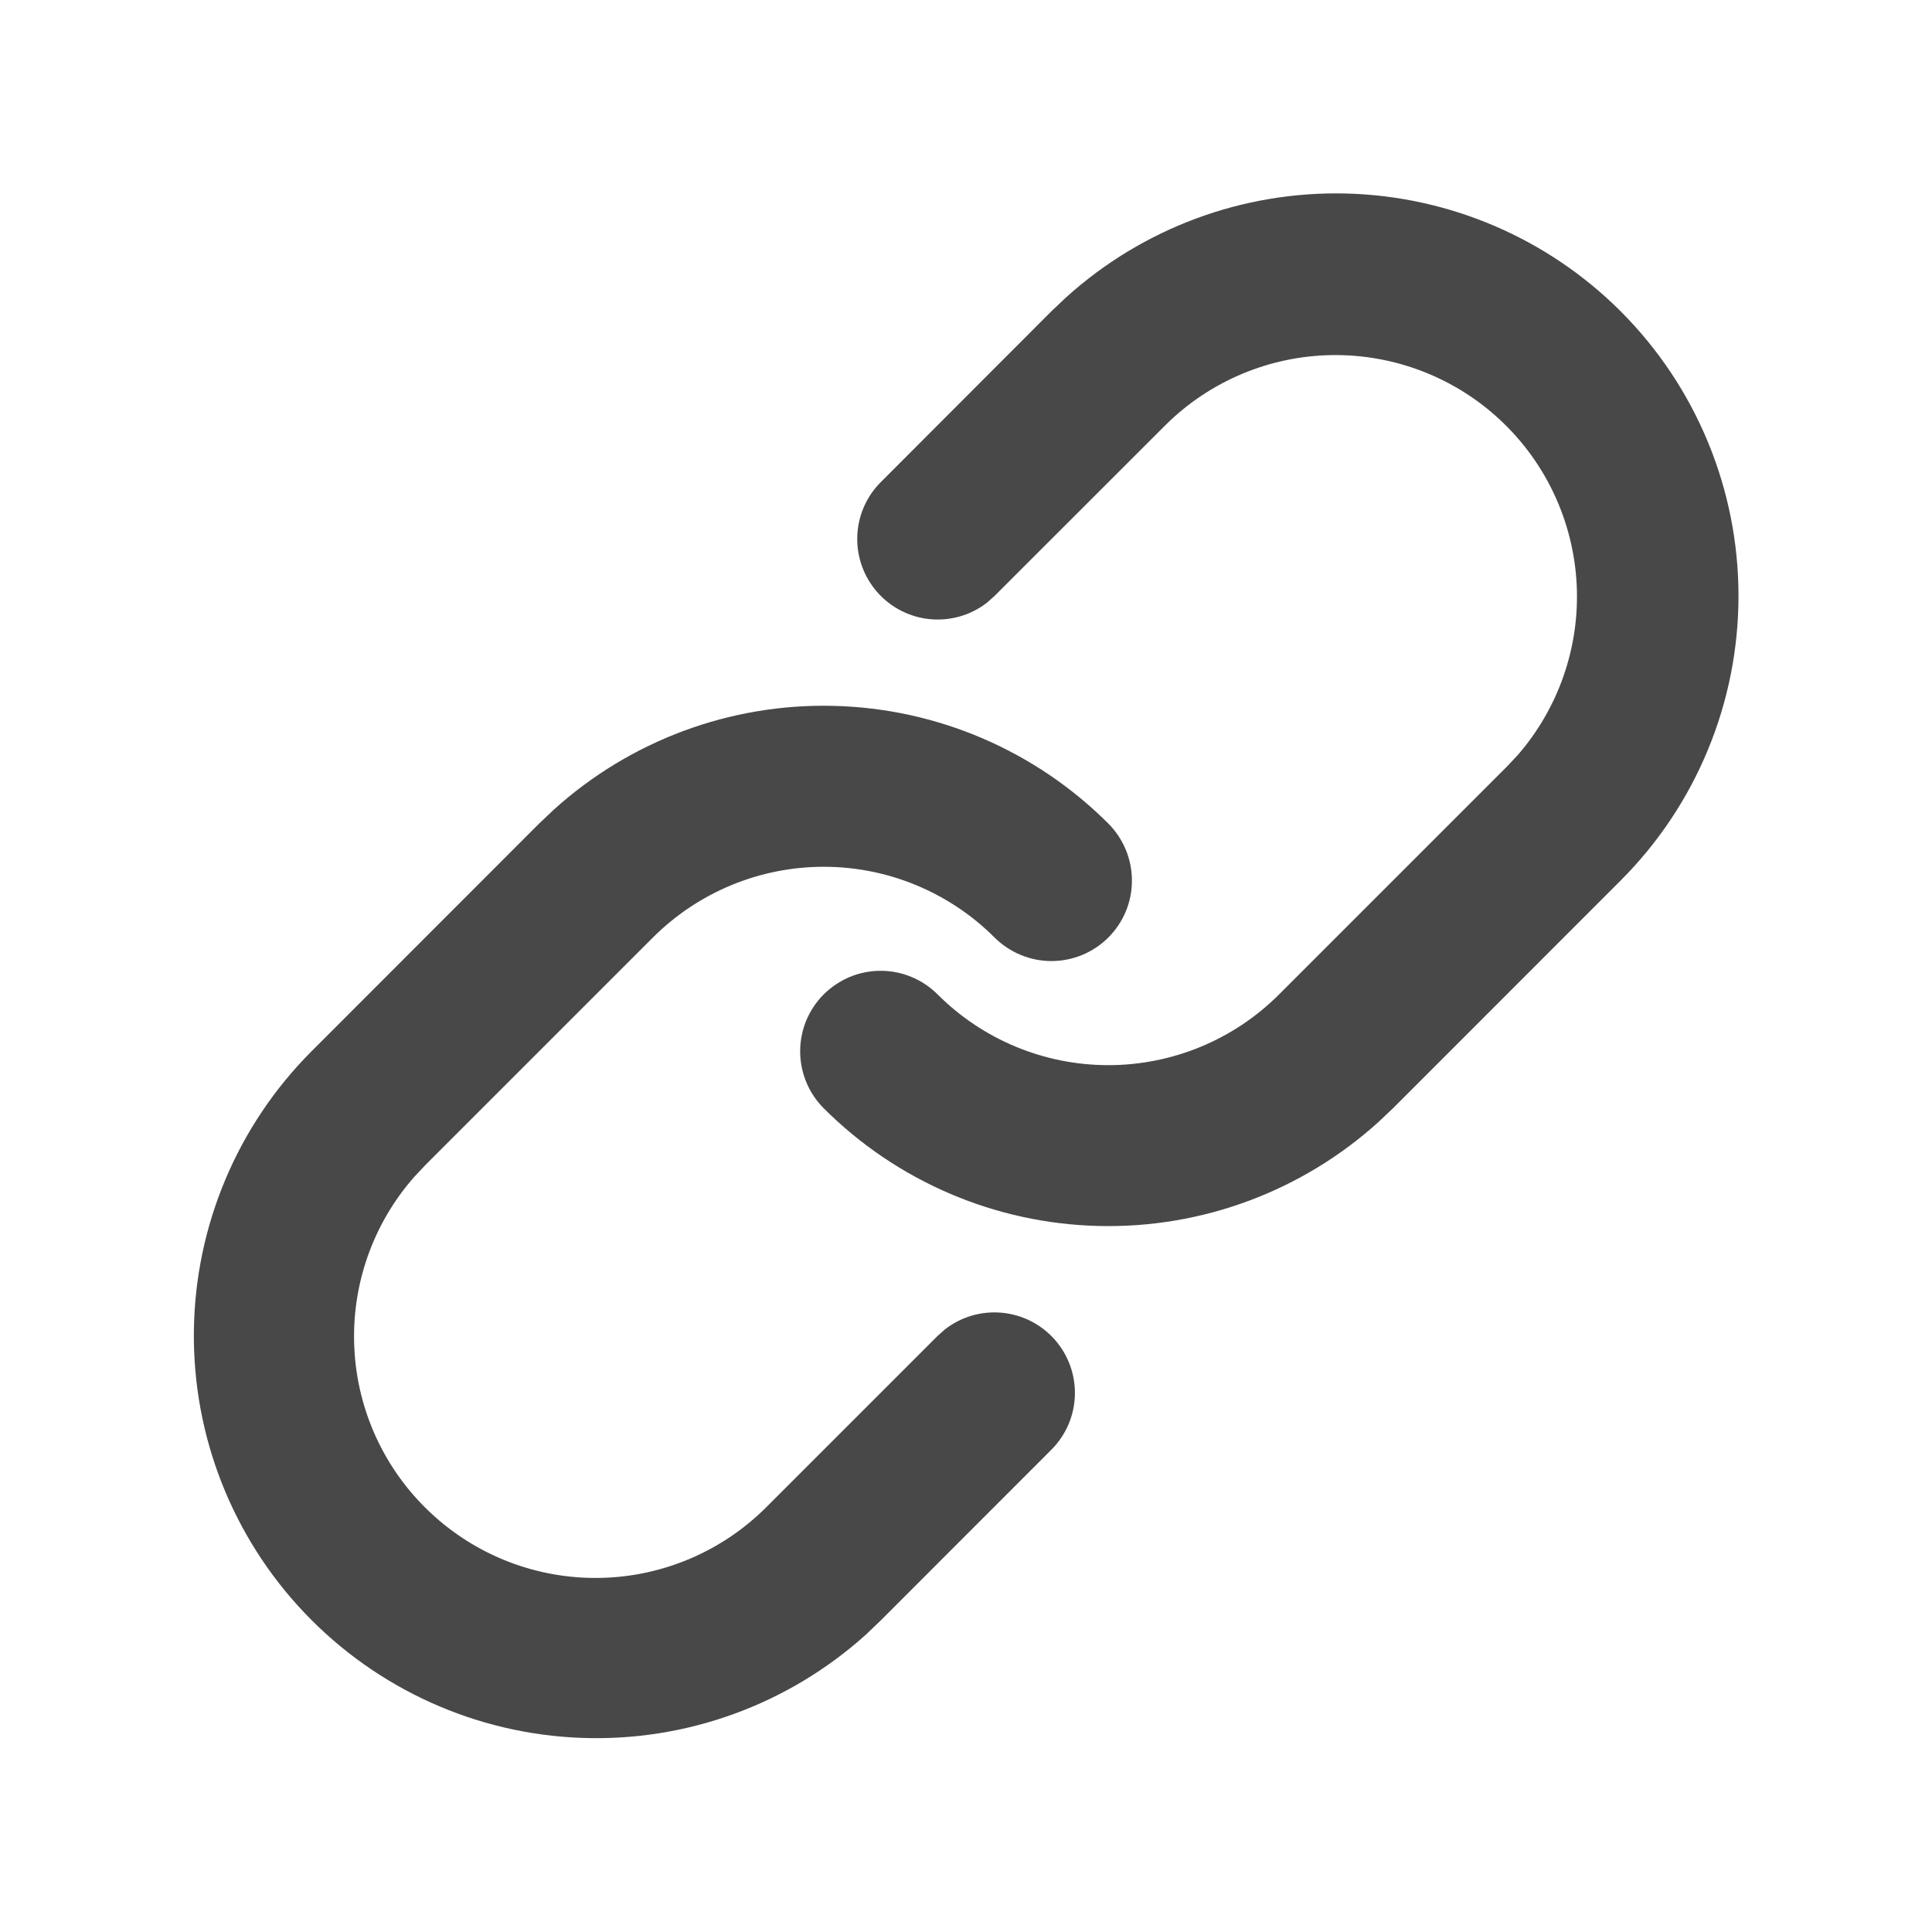 <?xml version="1.0" encoding="UTF-8"?> <svg xmlns="http://www.w3.org/2000/svg" width="25" height="25" viewBox="0 0 25 25" fill="none"> <path d="M14.342 10.657C13.397 9.712 12.125 9.167 10.789 9.134C9.453 9.1 8.156 9.582 7.165 10.478L6.976 10.657L4.031 13.604C3.071 14.565 2.525 15.863 2.509 17.221C2.492 18.579 3.007 19.89 3.943 20.873C4.879 21.857 6.162 22.437 7.519 22.488C8.876 22.54 10.2 22.059 11.208 21.149L11.395 20.97L13.605 18.759C13.792 18.572 13.901 18.32 13.909 18.056C13.917 17.791 13.824 17.534 13.649 17.335C13.474 17.137 13.23 17.012 12.966 16.987C12.703 16.962 12.44 17.038 12.23 17.2L12.133 17.286L9.922 19.497C9.349 20.073 8.574 20.404 7.762 20.418C6.949 20.433 6.163 20.13 5.57 19.574C4.977 19.019 4.623 18.254 4.585 17.442C4.546 16.63 4.825 15.835 5.363 15.226L5.503 15.077L8.449 12.131C8.739 11.841 9.084 11.611 9.463 11.454C9.842 11.297 10.249 11.216 10.659 11.216C11.07 11.216 11.476 11.297 11.855 11.454C12.234 11.611 12.579 11.841 12.869 12.131C13.065 12.326 13.33 12.436 13.606 12.436C13.882 12.436 14.147 12.326 14.342 12.131C14.538 11.935 14.648 11.67 14.647 11.394C14.647 11.118 14.537 10.853 14.342 10.657ZM20.971 4.028C20.026 3.083 18.754 2.538 17.418 2.504C16.083 2.471 14.785 2.952 13.794 3.849L13.605 4.028L11.396 6.24C11.209 6.427 11.101 6.679 11.093 6.943C11.085 7.208 11.178 7.465 11.353 7.664C11.528 7.862 11.772 7.987 12.035 8.012C12.299 8.037 12.562 7.961 12.771 7.799L12.869 7.712L15.079 5.503C15.652 4.933 16.425 4.607 17.234 4.595C18.043 4.583 18.825 4.885 19.416 5.438C20.007 5.991 20.36 6.752 20.402 7.56C20.443 8.368 20.17 9.16 19.639 9.771L19.498 9.921L16.551 12.868C15.965 13.454 15.171 13.783 14.342 13.783C13.513 13.783 12.719 13.454 12.133 12.868C12.036 12.771 11.921 12.694 11.795 12.642C11.668 12.589 11.533 12.562 11.396 12.562C11.259 12.562 11.124 12.589 10.997 12.641C10.871 12.694 10.756 12.771 10.659 12.867C10.562 12.964 10.486 13.079 10.433 13.205C10.381 13.332 10.354 13.467 10.354 13.604C10.354 13.741 10.381 13.876 10.433 14.002C10.485 14.129 10.562 14.244 10.659 14.341C11.604 15.286 12.876 15.831 14.211 15.864C15.547 15.898 16.845 15.416 17.836 14.52L18.025 14.341L20.971 11.394C21.948 10.417 22.496 9.092 22.496 7.711C22.496 6.33 21.948 5.005 20.971 4.028Z" fill="#484848"></path> </svg> 